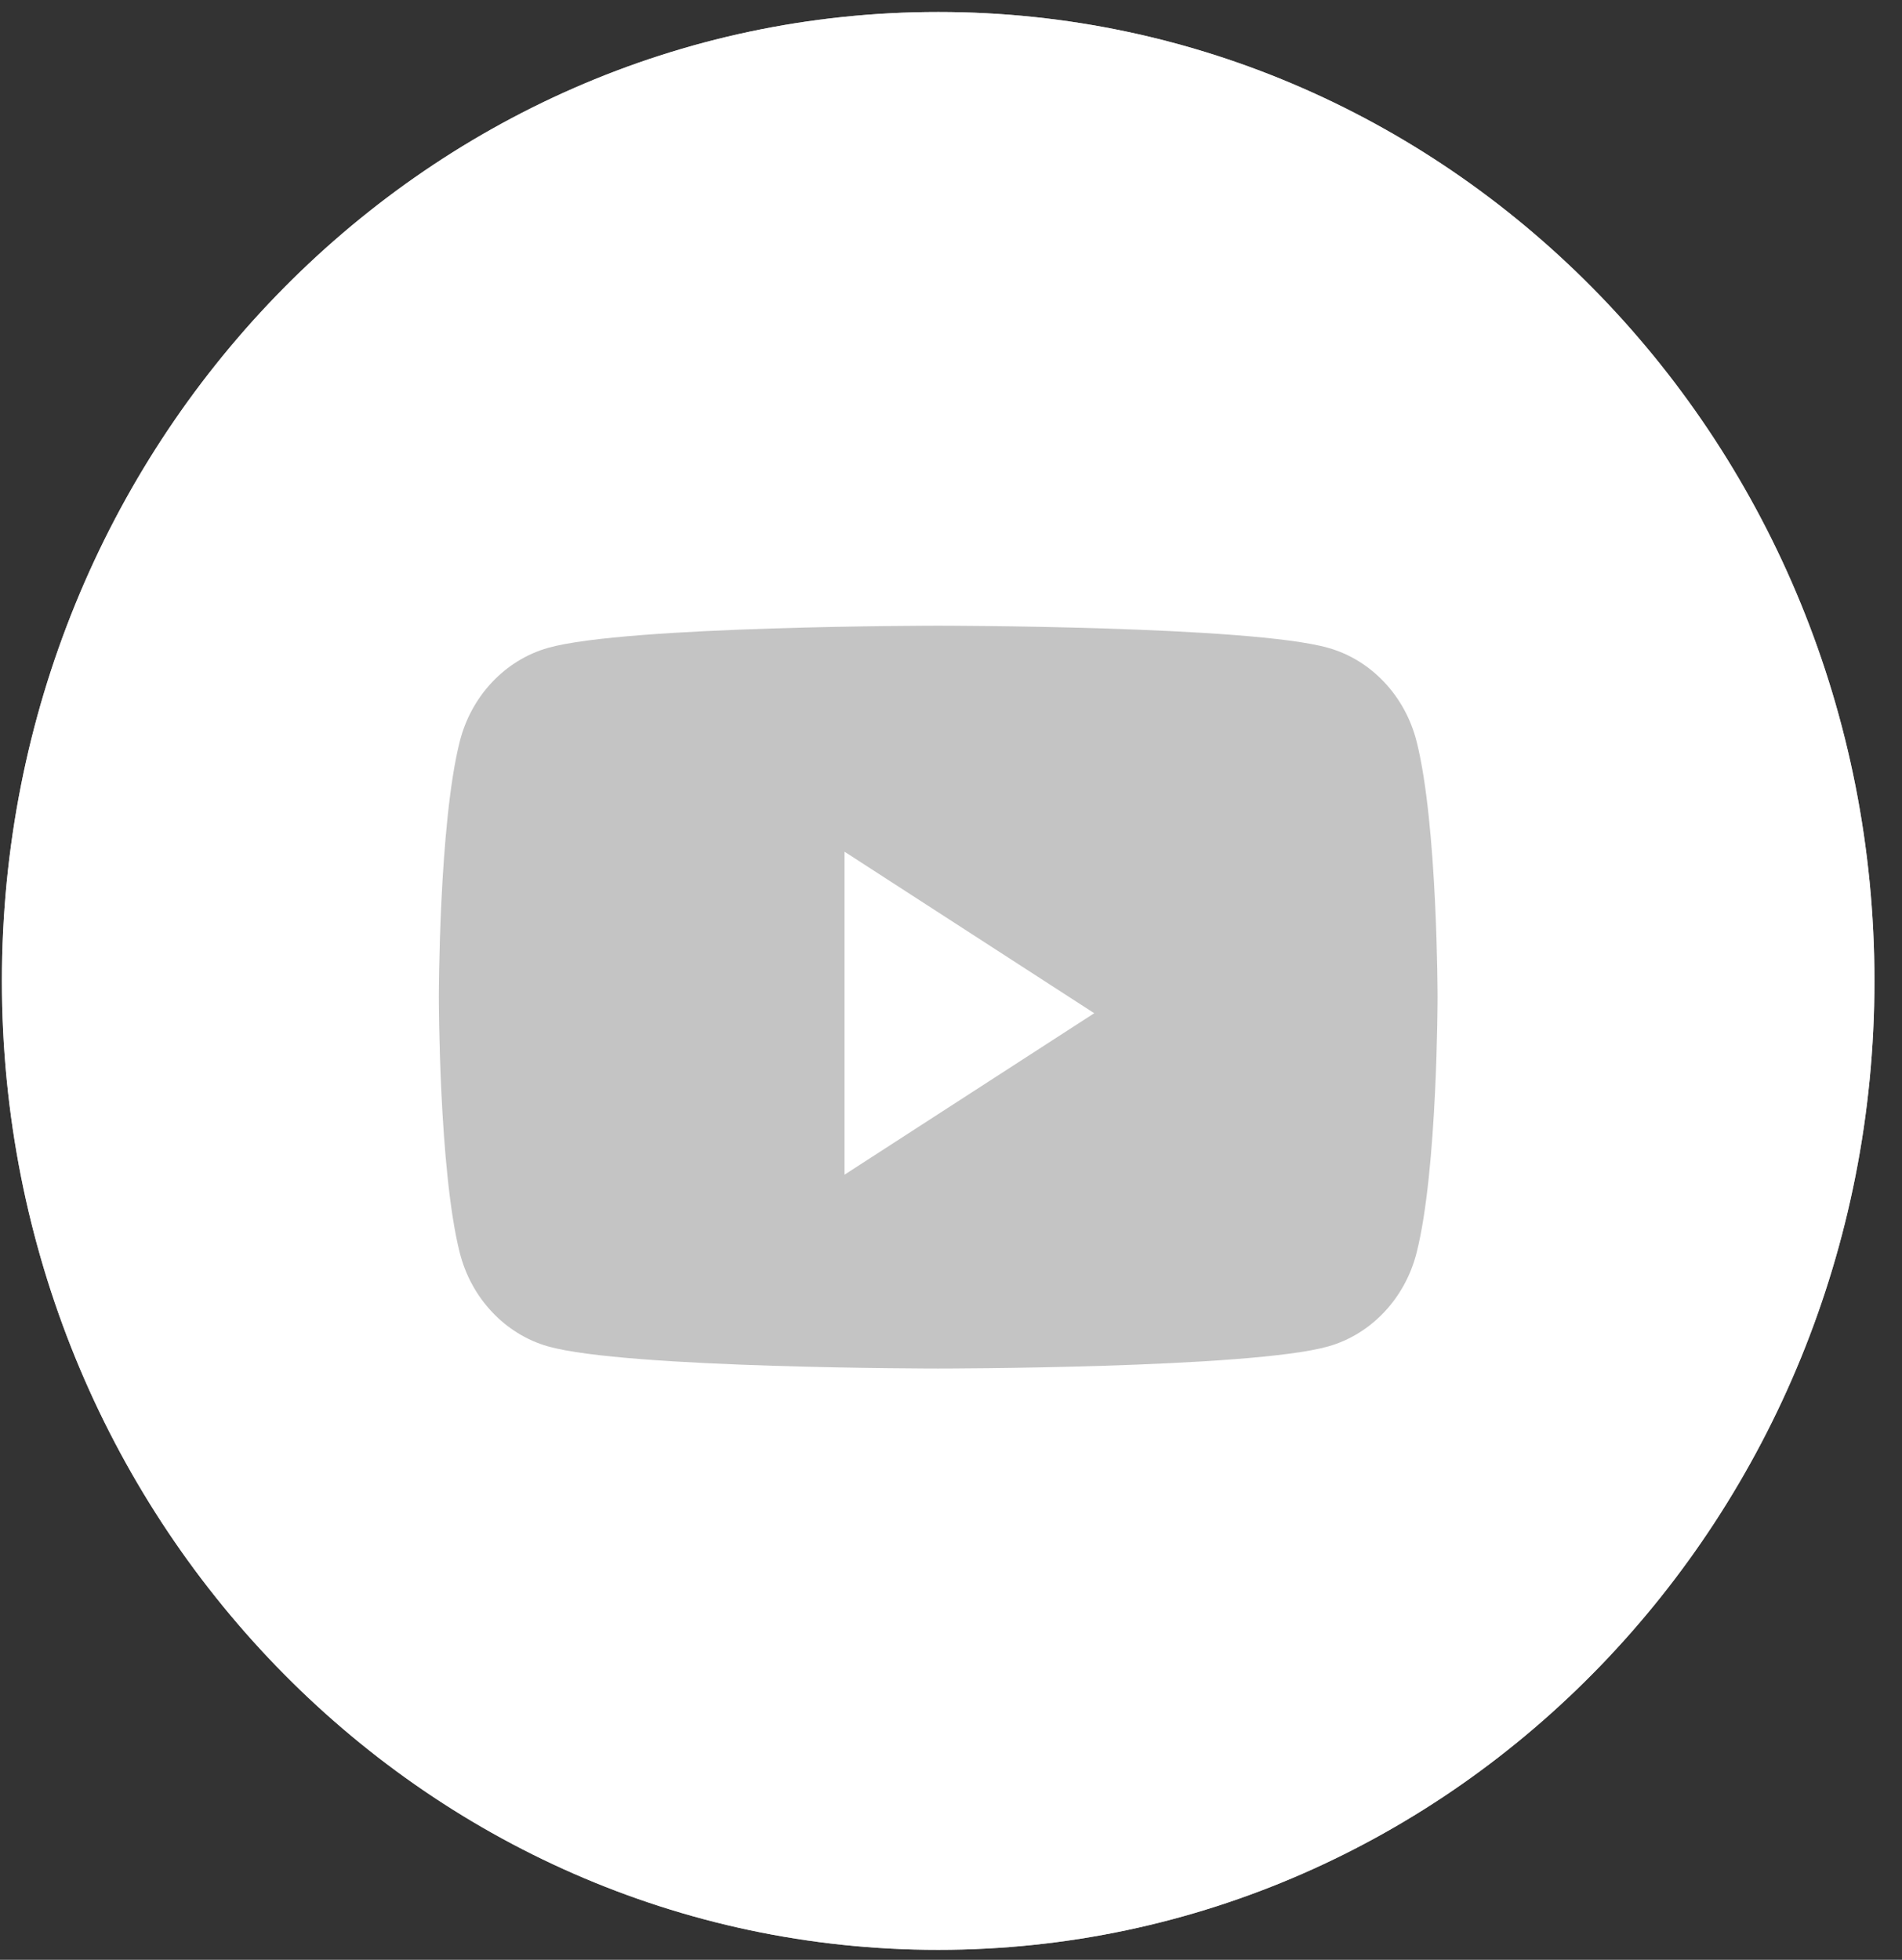 <svg width="33" height="34" viewBox="0 0 33 34" fill="none" xmlns="http://www.w3.org/2000/svg">
<rect x="0" y="0" width="33" height="34" fill="#333333" stroke="none"/>
<path fill-rule="evenodd" clip-rule="evenodd" d="M0.033 17.018C0.033 7.734 7.306 0.208 16.278 0.208C25.249 0.208 32.522 7.734 32.522 17.018C32.522 26.301 25.249 33.827 16.278 33.827C7.306 33.827 0.033 26.301 0.033 17.018Z" fill="#C4C4C4"/>
<path fill-rule="evenodd" clip-rule="evenodd" d="M16.278 0.208C7.306 0.208 0.033 7.734 0.033 17.018C0.033 26.301 7.306 33.827 16.278 33.827C25.249 33.827 32.522 26.301 32.522 17.018C32.522 7.734 25.249 0.208 16.278 0.208ZM23.047 11.24C23.793 11.451 24.38 12.075 24.579 12.867C24.942 14.303 24.942 17.299 24.942 17.299C24.942 17.299 24.942 20.294 24.579 21.73C24.38 22.522 23.793 23.146 23.047 23.358C21.696 23.742 16.278 23.742 16.278 23.742C16.278 23.742 10.86 23.742 9.508 23.358C8.763 23.146 8.175 22.522 7.976 21.73C7.614 20.294 7.614 17.299 7.614 17.299C7.614 17.299 7.614 14.303 7.976 12.867C8.175 12.075 8.763 11.451 9.508 11.24C10.86 10.855 16.278 10.855 16.278 10.855C16.278 10.855 21.696 10.855 23.047 11.24Z" fill="white"/>
<path fill-rule="evenodd" clip-rule="evenodd" d="M14.653 20.379V14.776L18.985 17.578L14.653 20.379Z" fill="white"/>
</svg>
